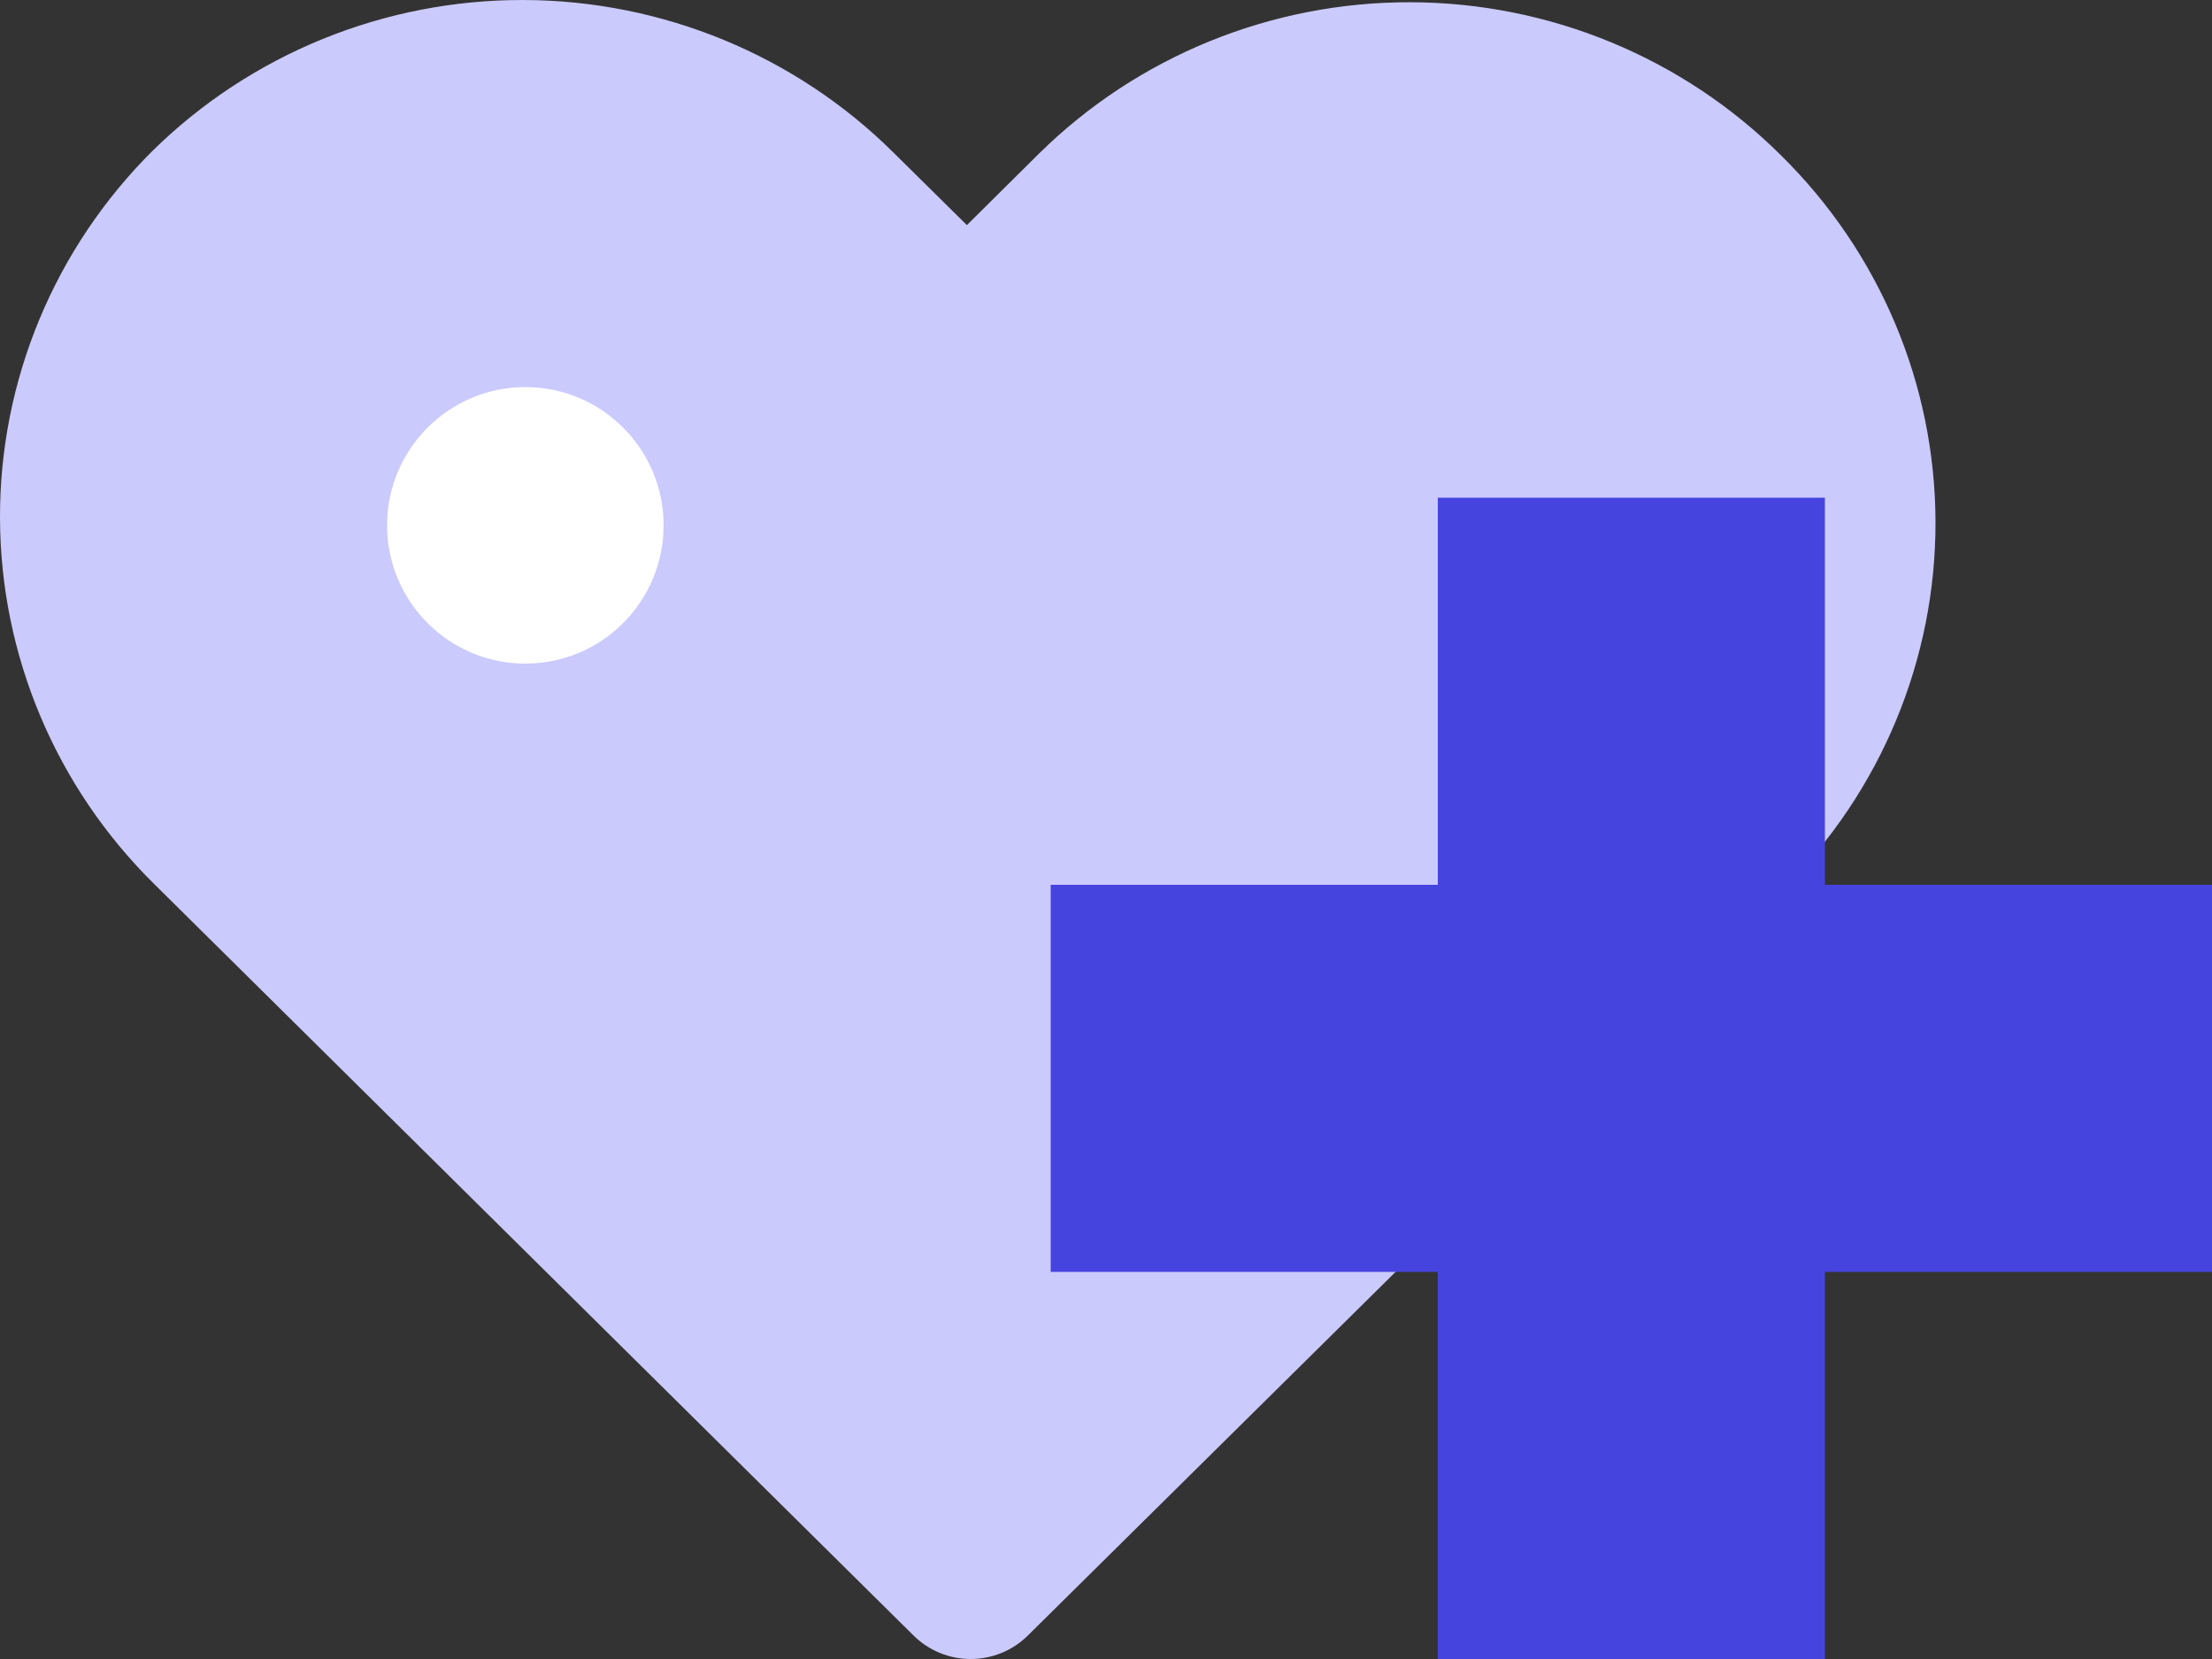 <svg xmlns="http://www.w3.org/2000/svg" width="80" height="60" viewBox="0 0 80 60" fill="none">
<rect x="0" y="0" width="80" height="60" fill="#333333" stroke="none"/>
<path d="M32.321 5.526C28.775 2.001 23.959 0.013 18.932 6.40616e-05C13.906 -0.013 9.079 1.95 5.515 5.457C1.971 8.984 -0.013 13.759 6.47451e-05 18.732C0.013 23.706 2.022 28.471 5.585 31.98L33.044 59.155C33.591 59.696 34.333 60 35.106 60C35.88 60 36.622 59.696 37.169 59.155L64.488 32.141C68.031 28.614 70.013 23.84 70 18.868C69.987 13.896 67.979 9.132 64.418 5.624C62.662 3.873 60.574 2.483 58.273 1.531C55.973 0.58 53.505 0.087 51.012 0.081C48.519 0.074 46.049 0.555 43.744 1.494C41.438 2.433 39.343 3.813 37.577 5.555L34.969 8.141L32.321 5.526Z" fill="#CBCAFD"/>
<path d="M24 19C24 21.761 21.761 24 19 24C16.239 24 14 21.761 14 19C14 16.239 16.239 14 19 14C21.761 14 24 16.239 24 19Z" fill="white"/>
<path d="M66 32V18H52V32H38V46H52V60H66V46H80V32H66Z" fill="#4644DF"/>
</svg>